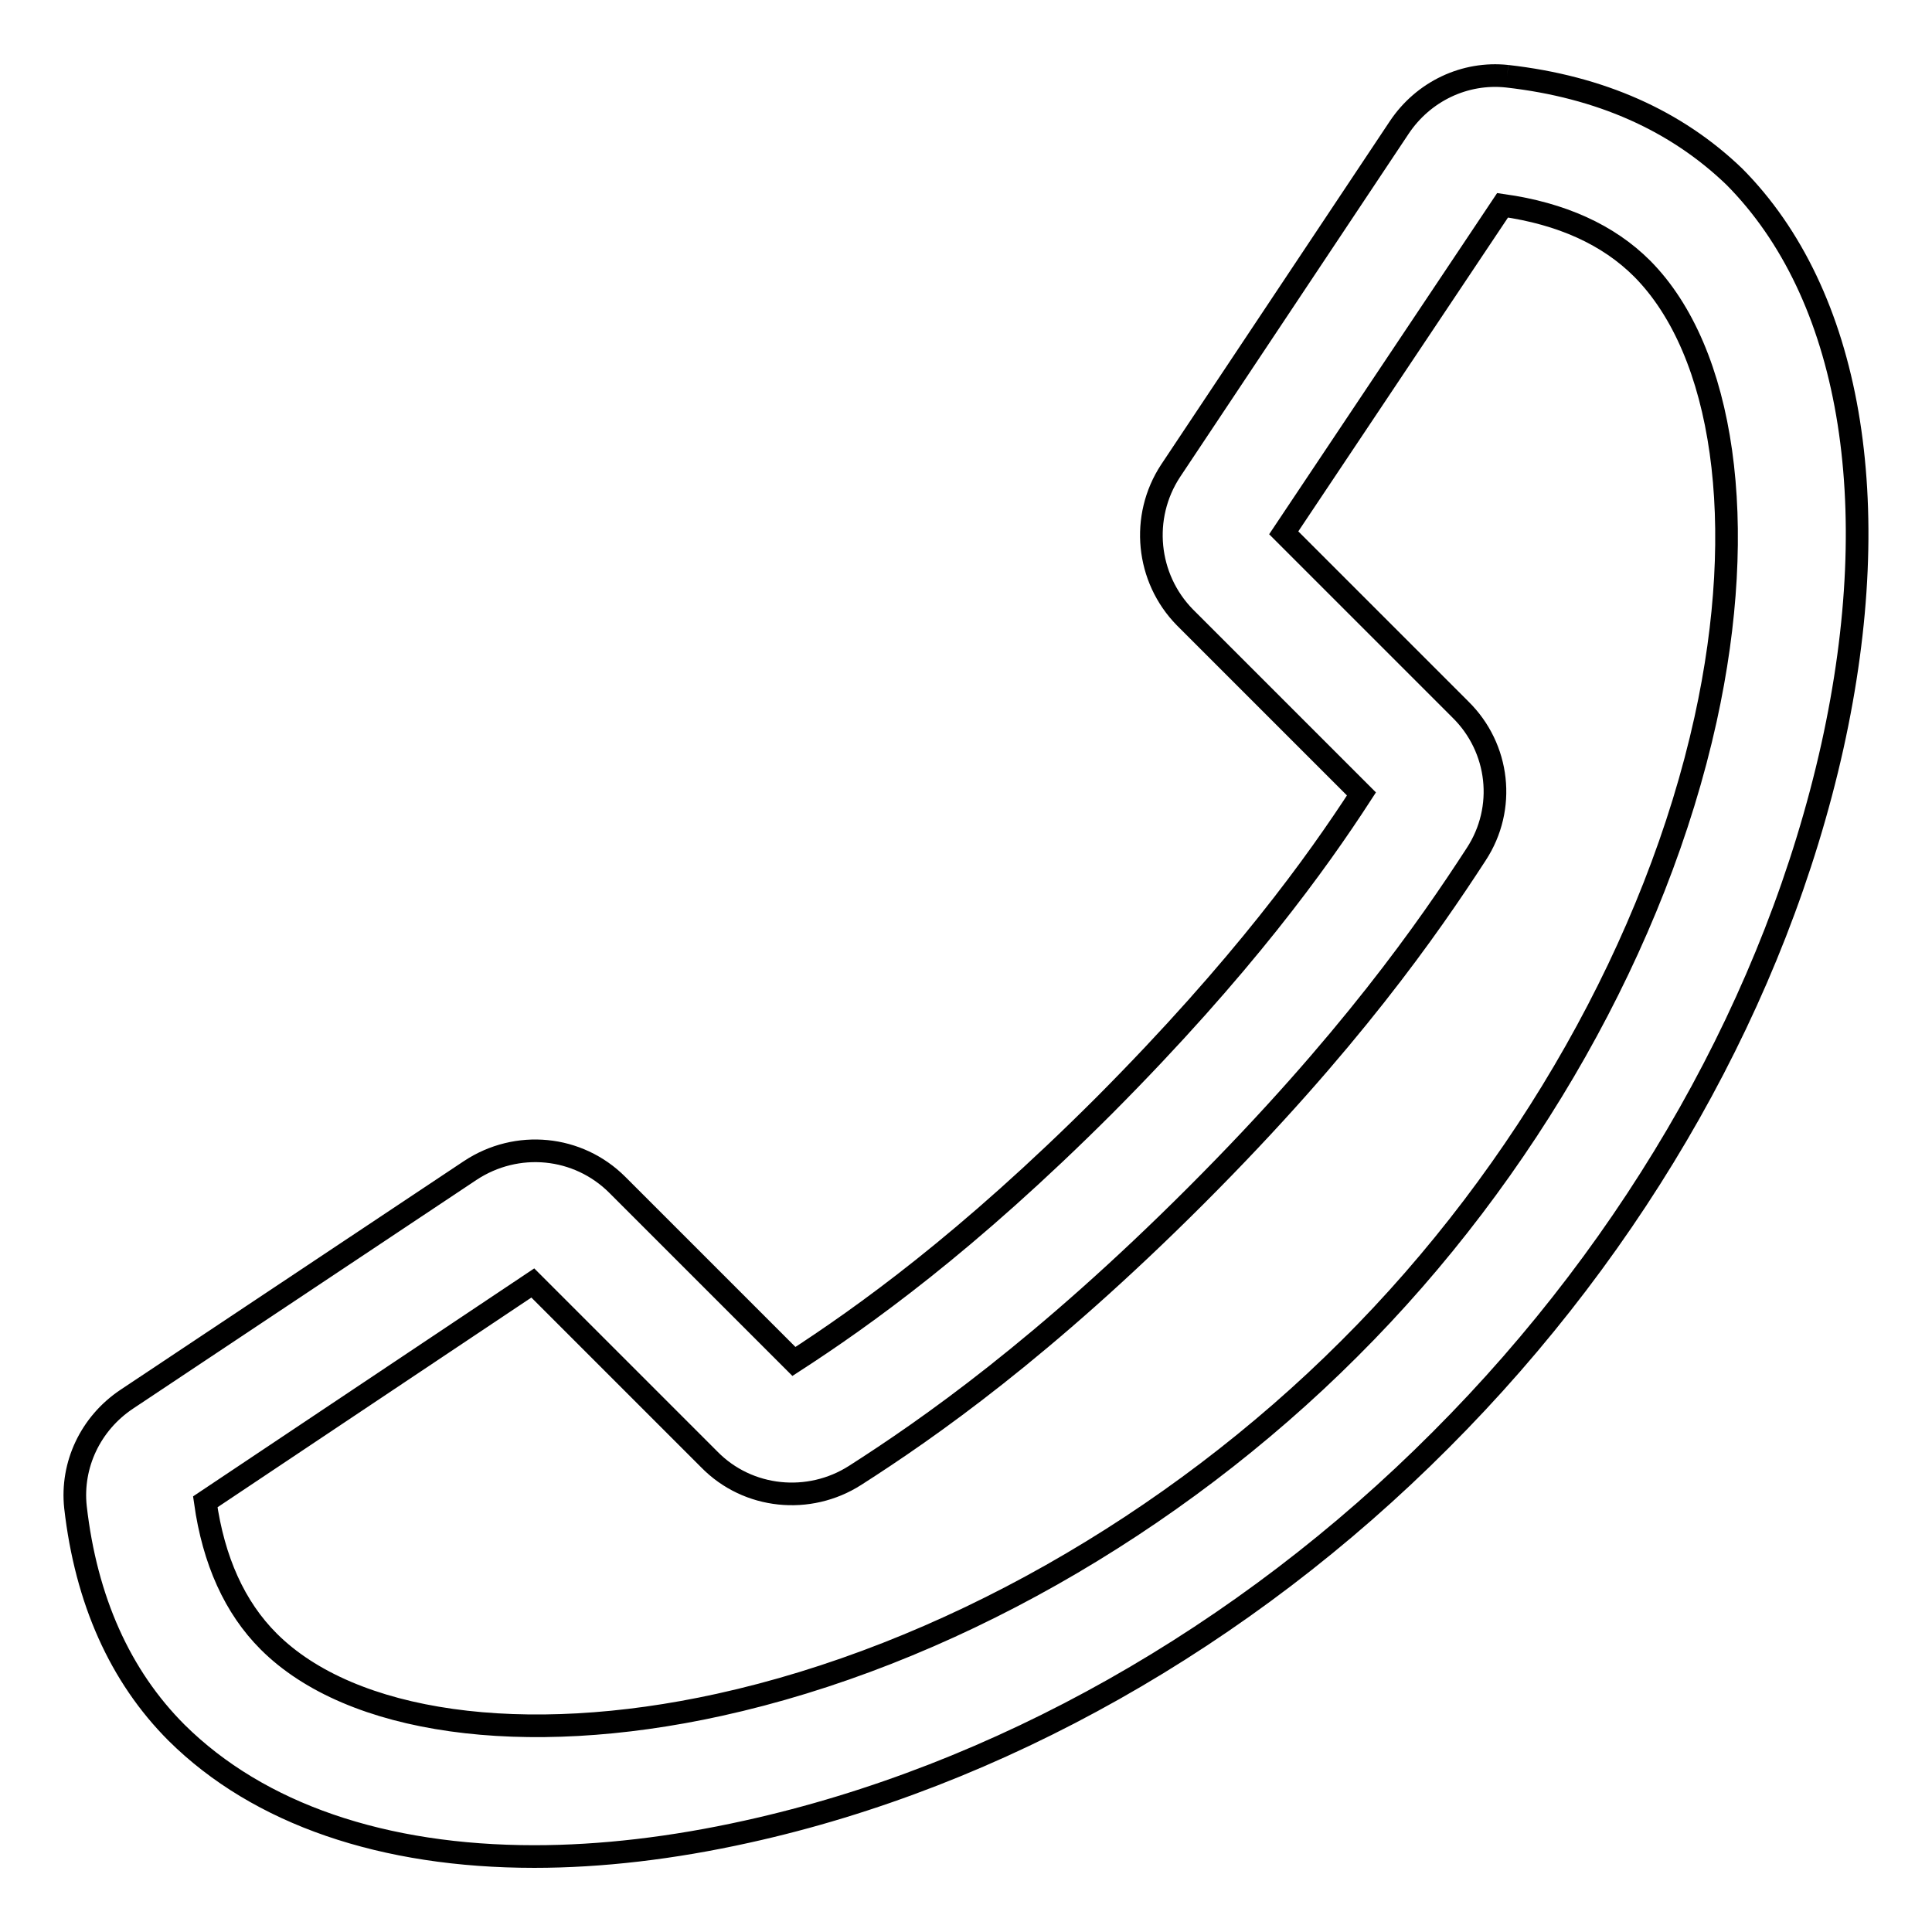 <?xml version="1.0" encoding="utf-8"?>
<!-- Svg Vector Icons : http://www.onlinewebfonts.com/icon -->
<!DOCTYPE svg PUBLIC "-//W3C//DTD SVG 1.1//EN" "http://www.w3.org/Graphics/SVG/1.1/DTD/svg11.dtd">
<svg version="1.1" xmlns="http://www.w3.org/2000/svg" xmlns:xlink="http://www.w3.org/1999/xlink" x="0px" y="0px" viewBox="0 0 256 256" enable-background="new 0 0 256 256" xml:space="preserve">
<g> <path stroke-width="3" fill-opacity="0" stroke="#000000"  d="M226,95.3c-6.5,29.5-23.7,60-47.2,83.4c-23.5,23.5-53.9,40.7-83.5,47.2c-25.9,5.7-48.8,2.5-59.7-8.4 c-4.5-4.5-7.3-10.7-8.4-18.5l43.4-29l23.4,23.4c5.1,5.2,13.2,6,19.3,2.1c9.7-6.2,25-16.9,45.2-37.1c20.2-20.2,30.8-35.5,37.1-45.2 c4-6.1,3.1-14.1-2.1-19.2l-23.4-23.4l29-43.4c7.8,1.1,14,3.9,18.5,8.4C228.5,46.6,231.7,69.4,226,95.3 M199.7,10.1 c-5.6-0.6-11.1,2-14.3,6.8l-30.3,45.5c-4,6.1-3.2,14.2,1.9,19.4l23.4,23.4c-5.9,9.1-15.8,22.9-34,41.2 c-18.3,18.3-32.1,28.1-41.2,34L81.8,157c-5.2-5.2-13.3-6-19.5-1.9l-45.5,30.3c-4.8,3.2-7.4,8.7-6.8,14.3 c1.4,12.3,5.9,22.4,13.4,29.9C34.3,240.4,50.8,246,70.8,246c8.8,0,18.3-1.1,28.2-3.3c33.1-7.3,65.8-25.7,91.9-51.9 c26.1-26.1,44.5-58.7,51.9-91.9c7.2-32.5,2.4-60-13-75.5C222.1,16,212.1,11.5,199.7,10.1"/></g>
</svg>
